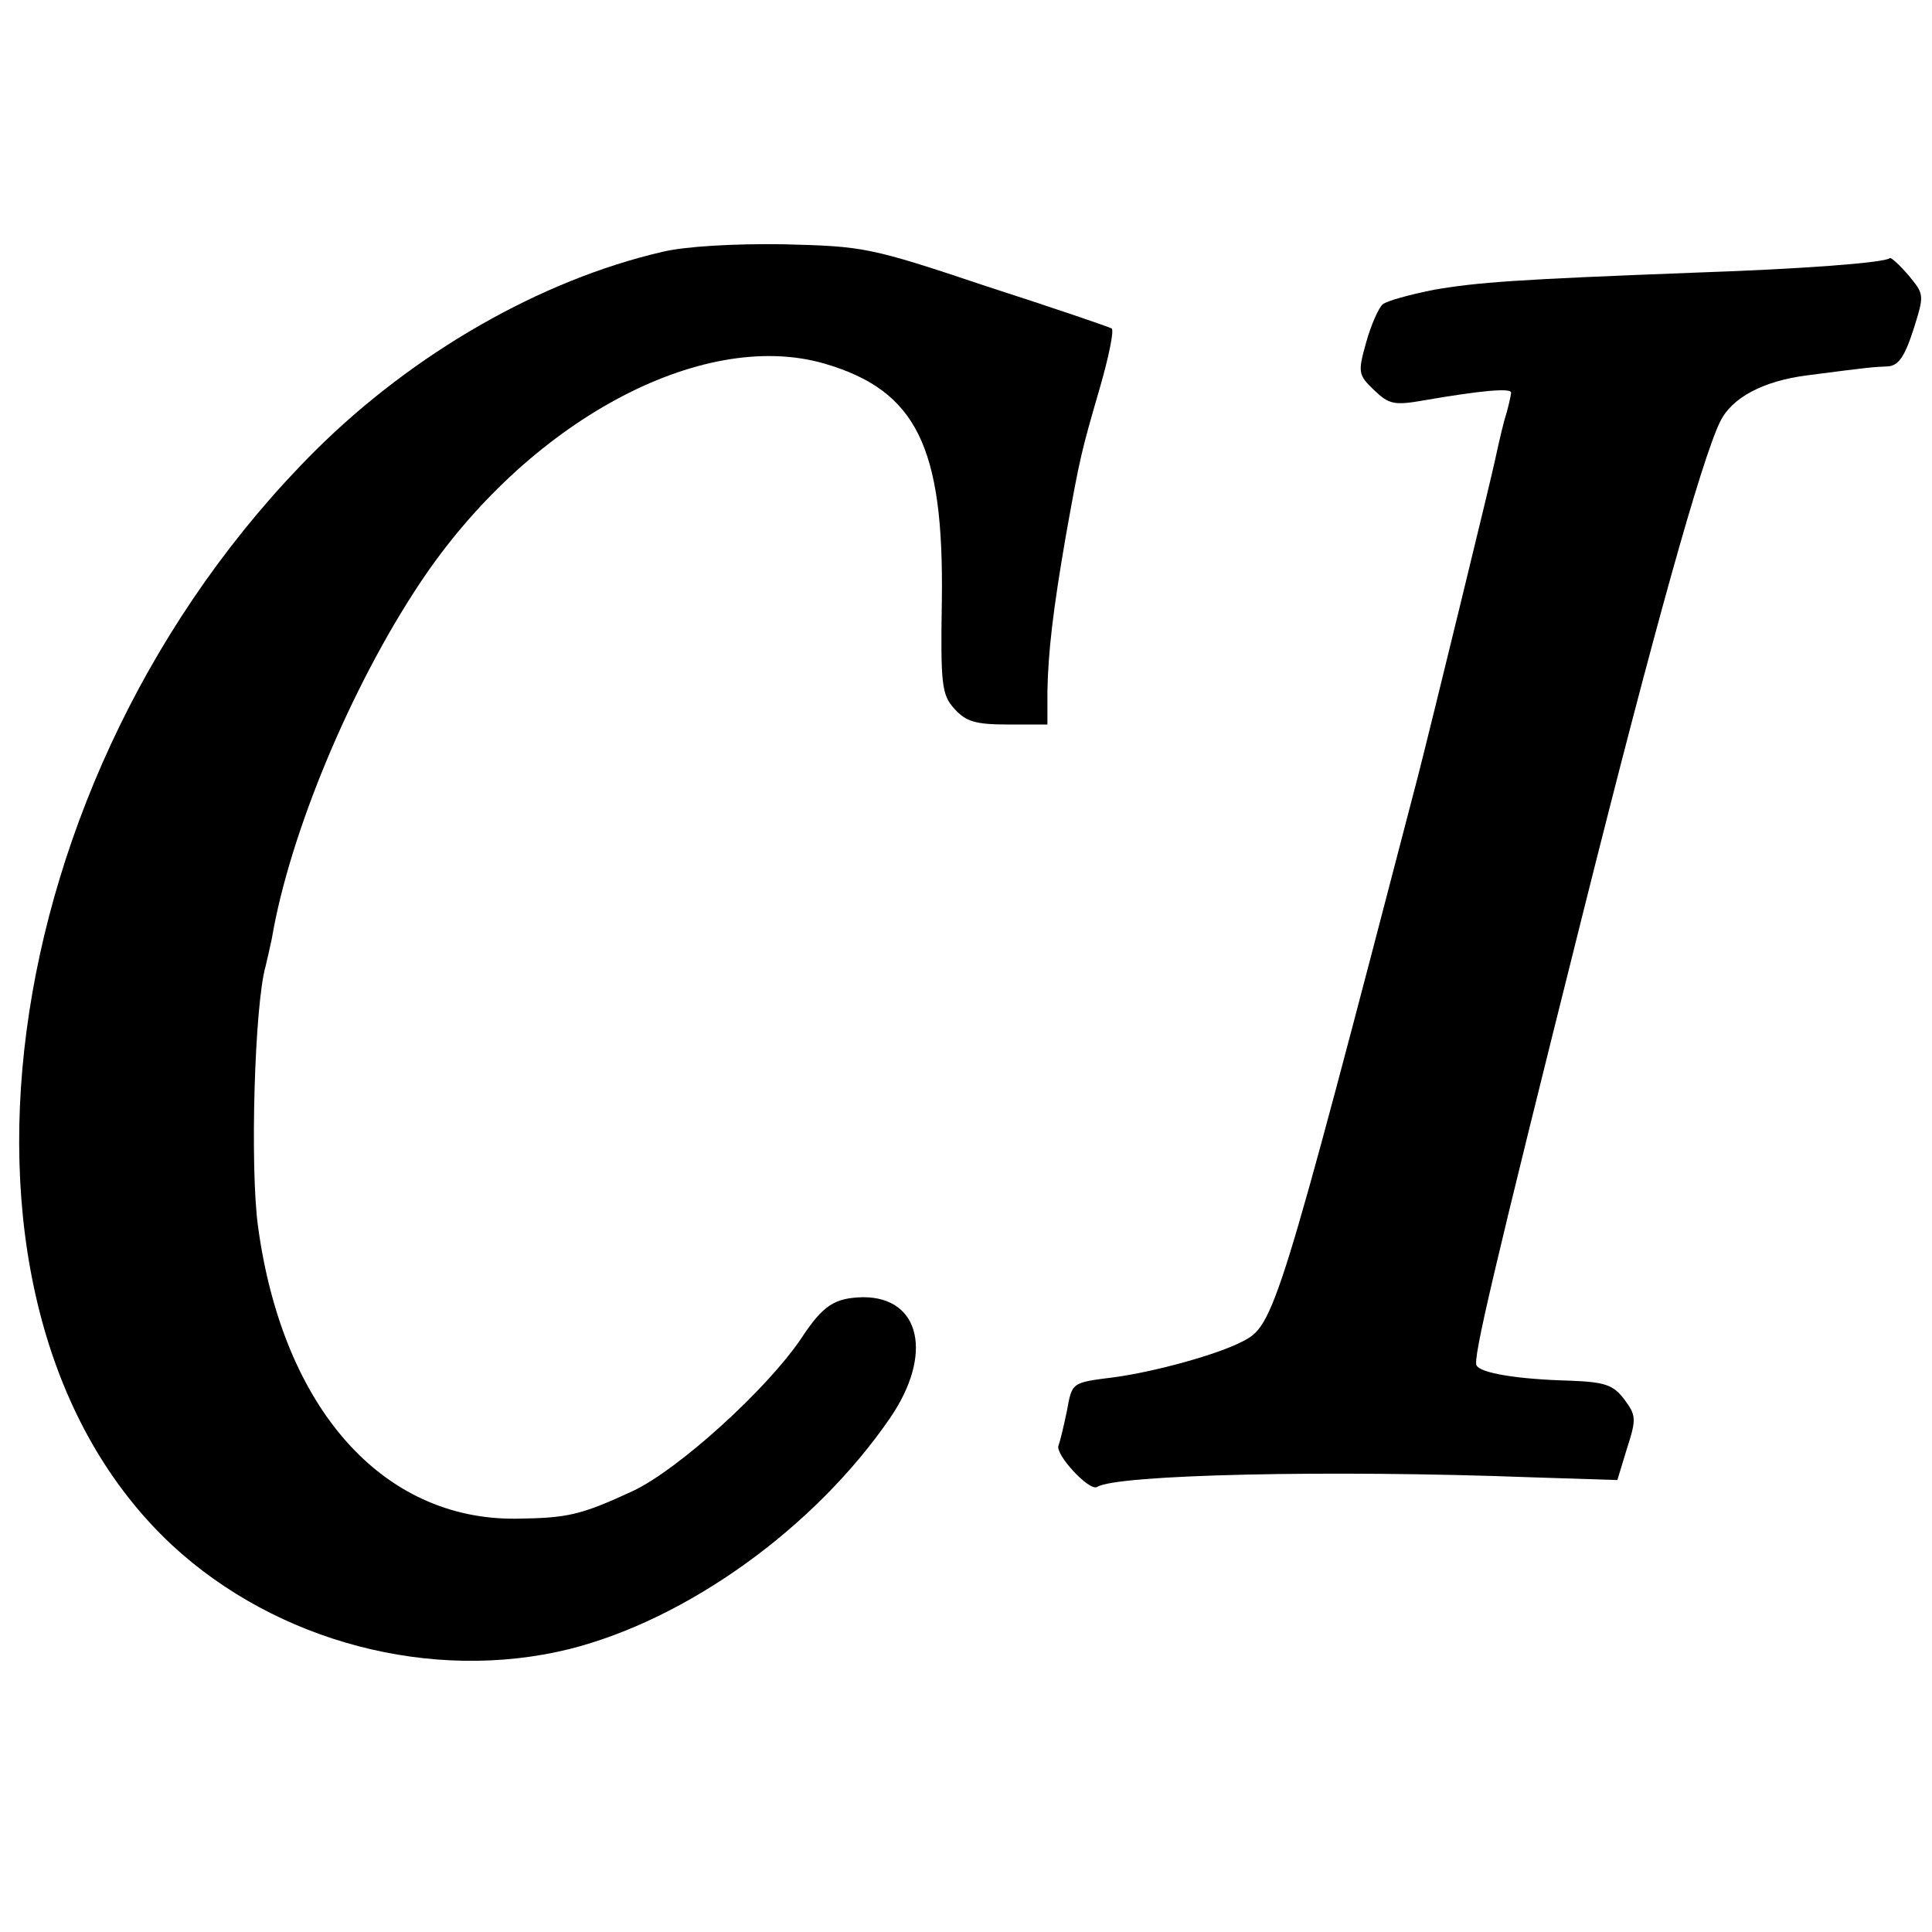 <?xml version="1.0" standalone="no"?>
<!DOCTYPE svg PUBLIC "-//W3C//DTD SVG 20010904//EN"
 "http://www.w3.org/TR/2001/REC-SVG-20010904/DTD/svg10.dtd">
<svg version="1.0" xmlns="http://www.w3.org/2000/svg"
 width="280pt" height="280pt" viewBox="0 0 280 280"
 preserveAspectRatio="xMidYMid meet">
<g transform="translate(0,280) scale(0.1,-0.1)"
fill="#000000" stroke="none">
<path d="M960 2435 c-177 -41 -361 -147 -503 -288 -473 -472 -574 -1244 -208
-1586 152 -141 377 -200 576 -151 171 43 356 176 465 335 63 92 44 175 -39
175 -41 -1 -58 -11 -90 -60 -50 -74 -178 -190 -244 -221 -76 -35 -94 -39 -169
-40 -194 -2 -338 160 -374 423 -12 87 -5 323 11 378 2 8 6 26 9 40 26 153 115
365 214 514 155 234 408 371 587 319 133 -39 173 -120 170 -343 -2 -123 0
-137 18 -157 17 -19 31 -23 78 -23 l57 0 0 48 c1 56 8 118 27 227 20 112 22
120 49 213 13 45 21 84 17 86 -3 2 -85 30 -181 61 -170 57 -178 58 -295 61
-71 1 -142 -3 -175 -11z"/>
<path d="M2739 2426 c-7 -7 -132 -16 -279 -21 -263 -10 -318 -14 -382 -25 -35
-7 -68 -16 -74 -21 -6 -5 -17 -30 -24 -55 -12 -43 -12 -47 11 -69 22 -21 29
-23 74 -15 81 14 125 18 125 11 0 -3 -4 -22 -10 -41 -5 -19 -11 -46 -14 -60
-4 -20 -92 -381 -111 -455 -203 -780 -209 -796 -254 -819 -36 -19 -127 -44
-186 -52 -63 -8 -61 -7 -69 -50 -4 -19 -9 -41 -12 -49 -5 -13 45 -67 56 -60
28 18 338 25 629 14 l125 -4 14 46 c14 43 13 48 -4 71 -16 21 -28 25 -78 27
-77 2 -130 11 -136 22 -6 8 24 136 155 659 101 403 171 654 198 709 17 35 63
59 126 67 92 12 95 12 117 13 15 1 24 13 37 53 16 51 16 51 -7 79 -13 15 -25
26 -27 25z"/>
</g>
</svg>
